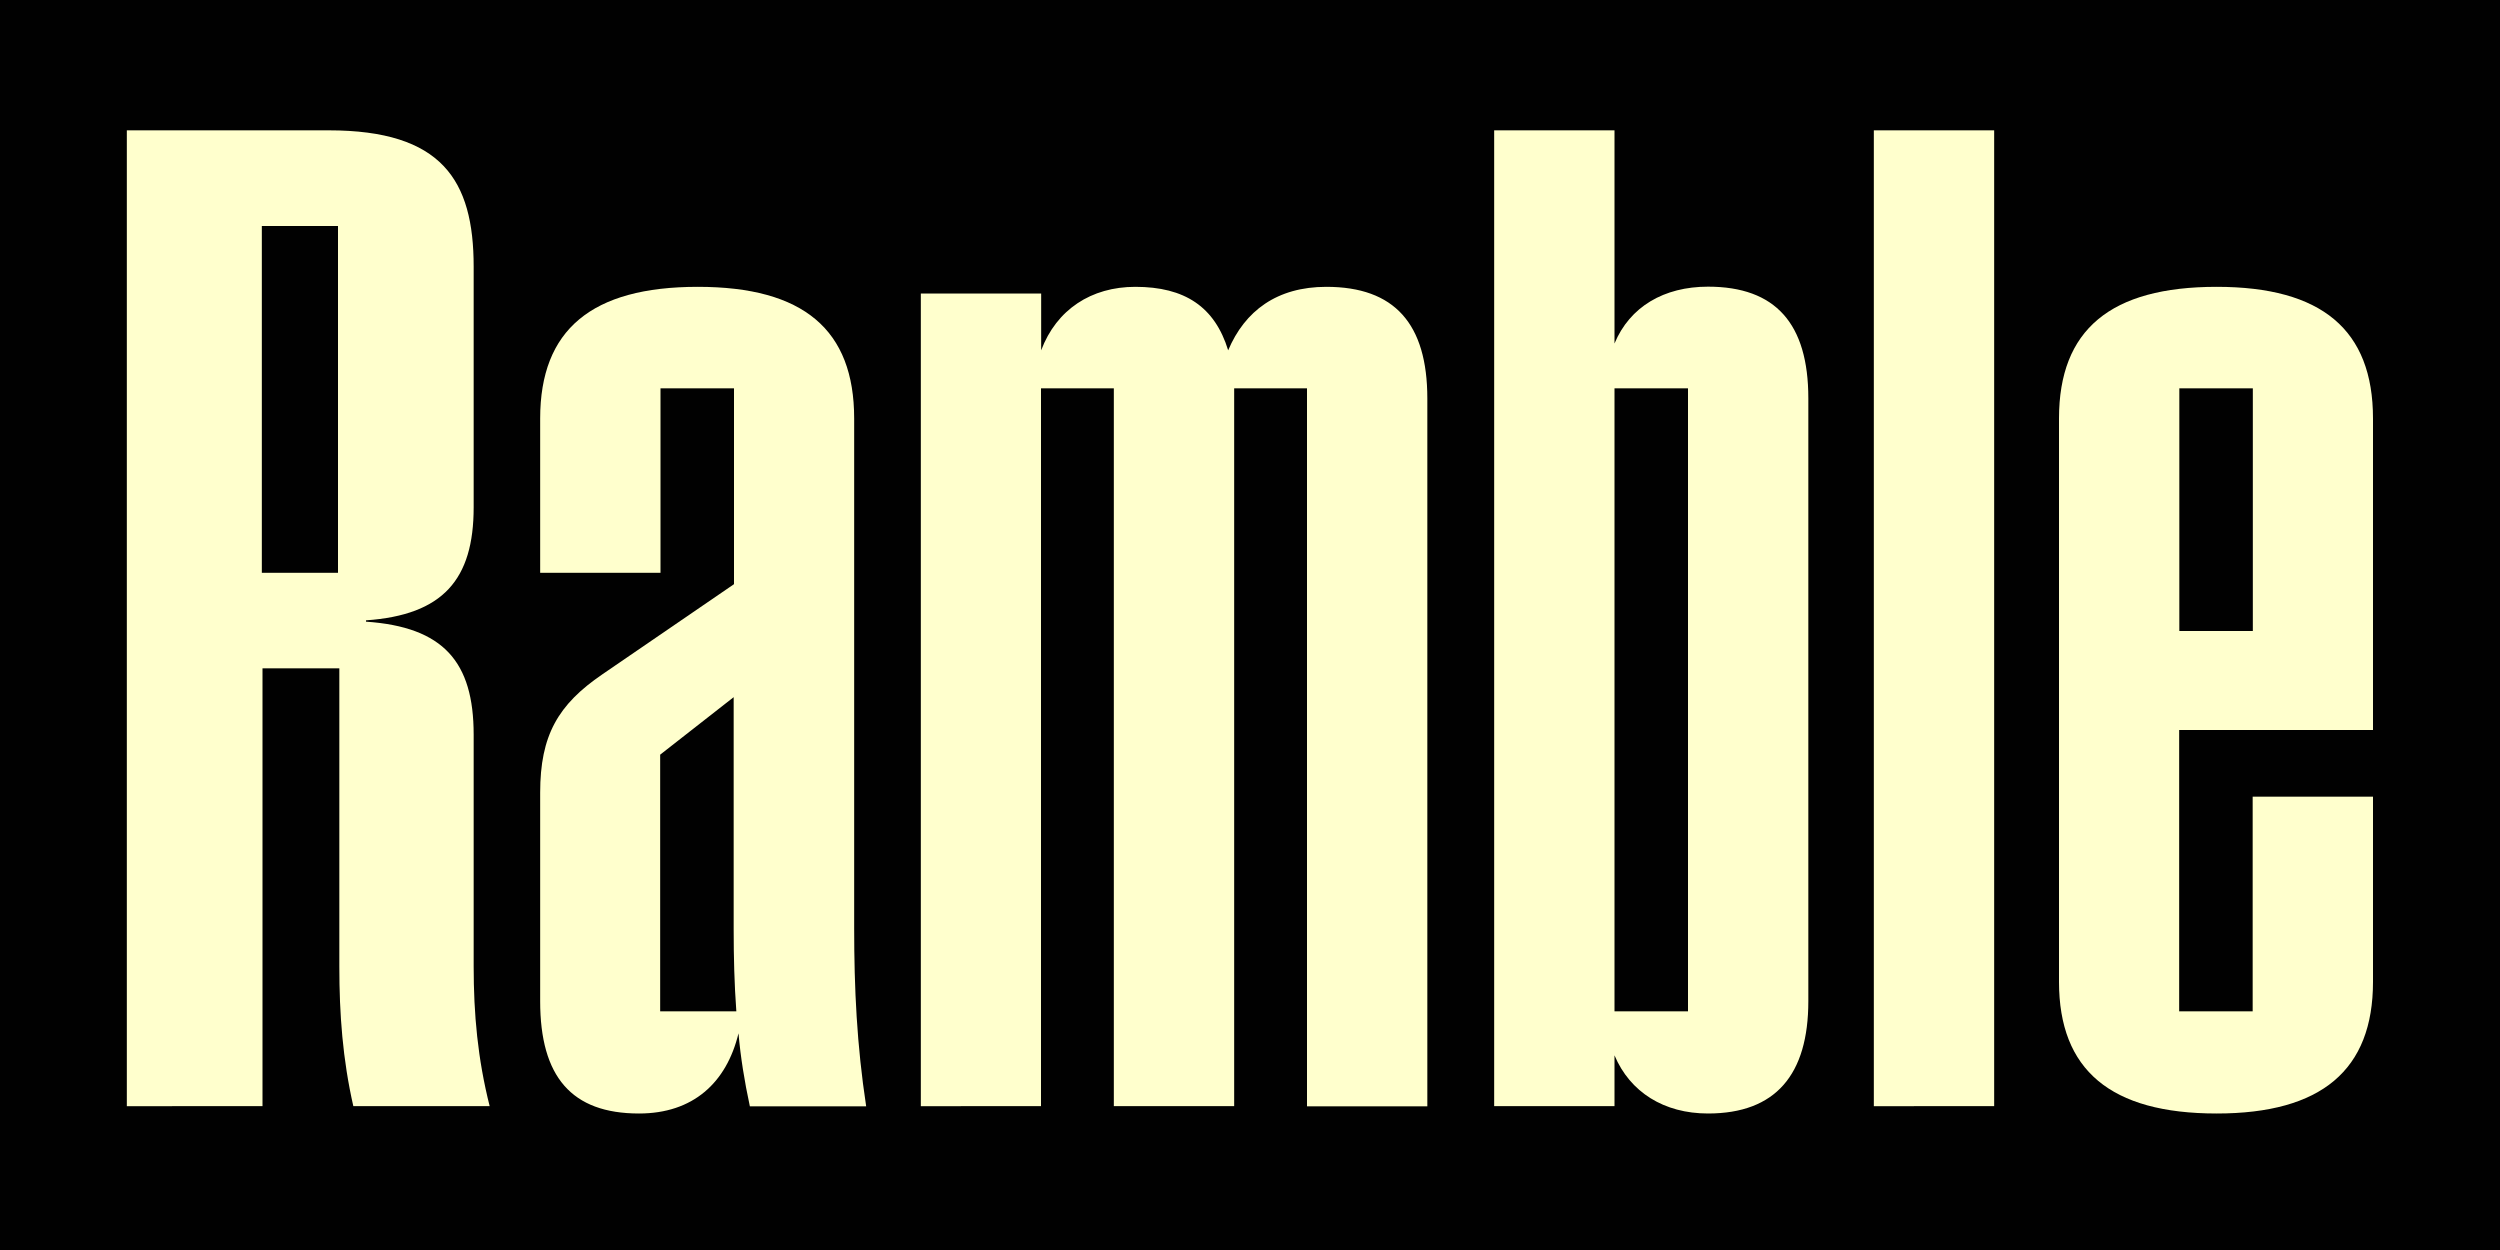 <?xml version="1.0" encoding="utf-8"?>
<!-- Generator: Adobe Illustrator 26.3.1, SVG Export Plug-In . SVG Version: 6.00 Build 0)  -->
<svg version="1.1" xmlns="http://www.w3.org/2000/svg" xmlns:xlink="http://www.w3.org/1999/xlink" x="0px" y="0px"
	 viewBox="0 0 1500 750" style="enable-background:new 0 0 1500 750;" xml:space="preserve">
<style type="text/css">
	.st0{fill:#010101;}
	.st1{fill:#FFFFCD;}
</style>
<g id="Background">
	<path class="st0" d="M0,0h1500v750H0V0z"/>
</g>
<g id="Art">
	<g>
		<path class="st1" d="M76.1,663.7V78.2h121.1c67.8,0,87,29.7,87,81.8v144.4c0,43.3-18.4,64.6-64.6,67.8v0.8
			c46.5,3.2,64.6,24.1,64.6,67.8v139.1c0,28.5,2.4,55.3,9.6,83.8h-81.8c-6.4-28.1-8.4-55.3-8.4-83.8V401h-46.1v262.7H76.1z
			 M157.1,343.7h45.7V135.6h-45.7V343.7z"/>
		<path class="st1" d="M449.9,663.7c-3.2-14.8-5.6-29.7-6.8-43.7c-7.2,29.7-27.3,48.1-59.7,48.1c-40.5,0-59.3-22.1-59.3-67.4V475.6
			c0-34.5,10.8-52.9,37.3-71l79-54.1V233h-44.1v110.7h-72.2v-92.6c0-53.3,30.9-79,94.6-79c63.4,0,93.8,25.7,93.8,79v305.6
			c0,36.5,1.6,70.2,7.2,107.1H449.9z M396.1,606.8h45.7c-1.2-16.4-1.6-32.5-1.6-49.3V418.3l-44.1,34.5V606.8z"/>
		<path class="st1" d="M552.5,663.7V176.1h72.2v34.1c9.2-24.5,30.1-38.1,56.5-38.1c29.7,0,47.7,12,55.7,38.1
			c10-23.7,29.3-38.1,58.9-38.1c40.9,0,60.6,22.1,60.6,67v424.7h-72.2V233h-43.7v430.7h-72.2V233h-43.7v430.7H552.5z"/>
		<path class="st1" d="M968.7,633.2v30.5h-72.2V78.2h72.2v127.9c9.2-22.1,29.7-34.1,56.1-34.1c40.5,0,60.2,22.1,60.2,67v361.7
			c0,44.1-19.6,67.4-60.2,67.4C998.4,668.1,978,655.3,968.7,633.2z M968.7,606.8h44.1V233h-44.1V606.8z"/>
		<path class="st1" d="M1124.3,663.7V78.2h72.2v585.5H1124.3z"/>
		<path class="st1" d="M1235.4,589.1v-338c0-53.3,30.9-79,94.6-79c63,0,93.8,25.7,93.8,79v186.9h-116.3v168.8h44.1V478h72.2v111.1
			c0,52.9-30.9,79-93.8,79C1266.3,668.1,1235.4,642,1235.4,589.1z M1307.6,378.6h44.1V233h-44.1V378.6z"/>
	</g>
</g>
</svg>

